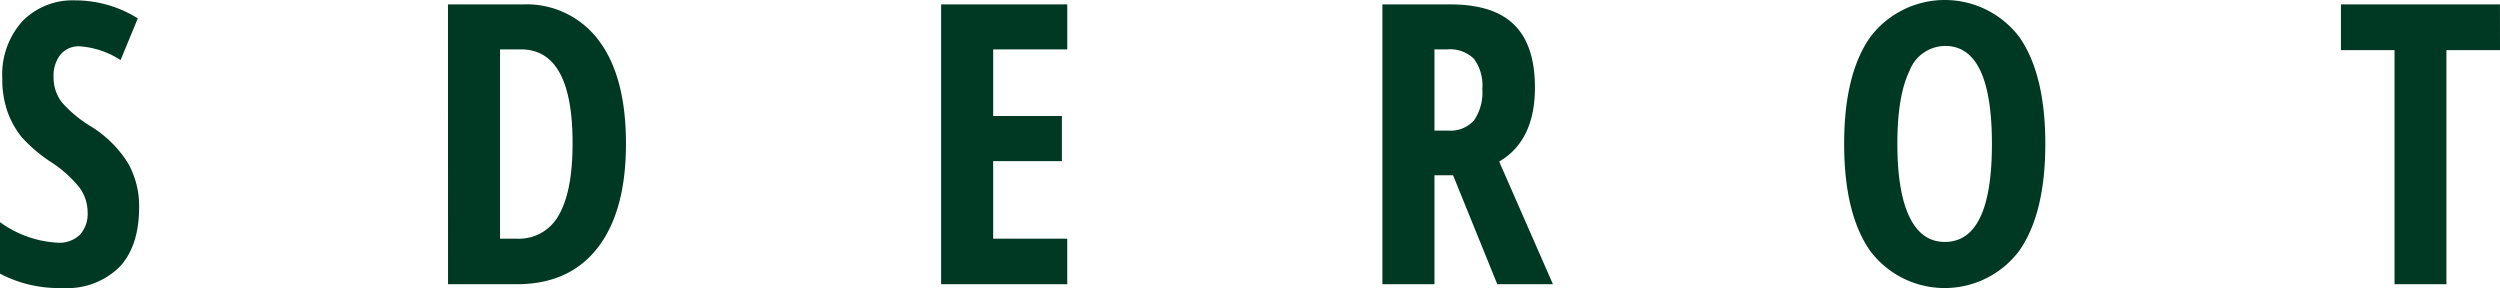 <svg xmlns="http://www.w3.org/2000/svg" width="295.576" height="34.056" viewBox="0 0 295.576 34.056">
  <g id="Group_254" data-name="Group 254" transform="translate(-812.676 -5646.357)">
    <g id="Group_253" data-name="Group 253">
      <path id="Path_463" data-name="Path 463" d="M819.487,5675.051a3.5,3.5,0,0,0,2.648-.95,3.655,3.655,0,0,0,.9-2.625,4.927,4.927,0,0,0-1.052-3.056,14.31,14.31,0,0,0-3.3-2.919,17.613,17.613,0,0,1-3.451-2.941,10.45,10.45,0,0,1-1.686-3.044,11.543,11.543,0,0,1-.6-3.881,9.414,9.414,0,0,1,2.354-6.743,8.278,8.278,0,0,1,6.28-2.49,13.961,13.961,0,0,1,7.388,2.127l-2.037,4.934a10.151,10.151,0,0,0-4.82-1.63,2.815,2.815,0,0,0-2.285.974,4.013,4.013,0,0,0-.815,2.659,4.785,4.785,0,0,0,.95,2.952,14.524,14.524,0,0,0,3.372,2.829,13.535,13.535,0,0,1,4.5,4.436,10.307,10.307,0,0,1,1.29,5.159q0,4.64-2.342,7.1a8.809,8.809,0,0,1-6.709,2.466,14.949,14.949,0,0,1-7.4-1.7v-6.088A12.72,12.72,0,0,0,819.487,5675.051Z" fill="#003923"/>
      <path id="Path_464" data-name="Path 464" d="M865.64,5646.878h8.848a10.62,10.62,0,0,1,8.972,4.254q3.225,4.256,3.225,12.22t-3.338,12.287q-3.337,4.323-9.6,4.322h-8.1Zm6.155,5.317v22.38h1.992a5.349,5.349,0,0,0,4.966-2.805q1.618-2.807,1.619-8.487,0-11.087-6.11-11.088Z" fill="#003923"/>
      <path id="Path_465" data-name="Path 465" d="M938.858,5652.195H930.1v7.875h8.124v5.341H930.1v9.164h8.757v5.386H923.946v-33.083h14.912Z" fill="#003923"/>
      <path id="Path_466" data-name="Path 466" d="M976.117,5646.878h8.057q5.091,0,7.535,2.421t2.443,7.4q0,6.292-4.23,8.758l6.357,14.5H989.7l-5.226-12.876h-2.2v12.876h-6.156Zm6.156,5.317v9.6h1.584a3.739,3.739,0,0,0,3.1-1.211,5.849,5.849,0,0,0,.973-3.7,5.269,5.269,0,0,0-1-3.587,4.023,4.023,0,0,0-3.122-1.1Z" fill="#003923"/>
      <path id="Path_467" data-name="Path 467" d="M1033.789,5676.023q-3.076-4.389-3.078-12.649t3.09-12.638a11.053,11.053,0,0,1,17.638.023q3.057,4.4,3.055,12.627t-3.088,12.627a11.025,11.025,0,0,1-17.617.01Zm8.871-24.235a4.546,4.546,0,0,0-4.221,2.941q-1.438,2.943-1.437,8.623t1.426,8.644q1.427,2.964,4.187,2.964,5.567,0,5.567-11.586T1042.66,5651.788Z" fill="#003923"/>
      <path id="Path_468" data-name="Path 468" d="M1108.252,5652.286h-6.336v27.675h-6.133v-27.675h-6.336v-5.408h18.8Z" fill="#003923"/>
    </g>
  </g>
</svg>
